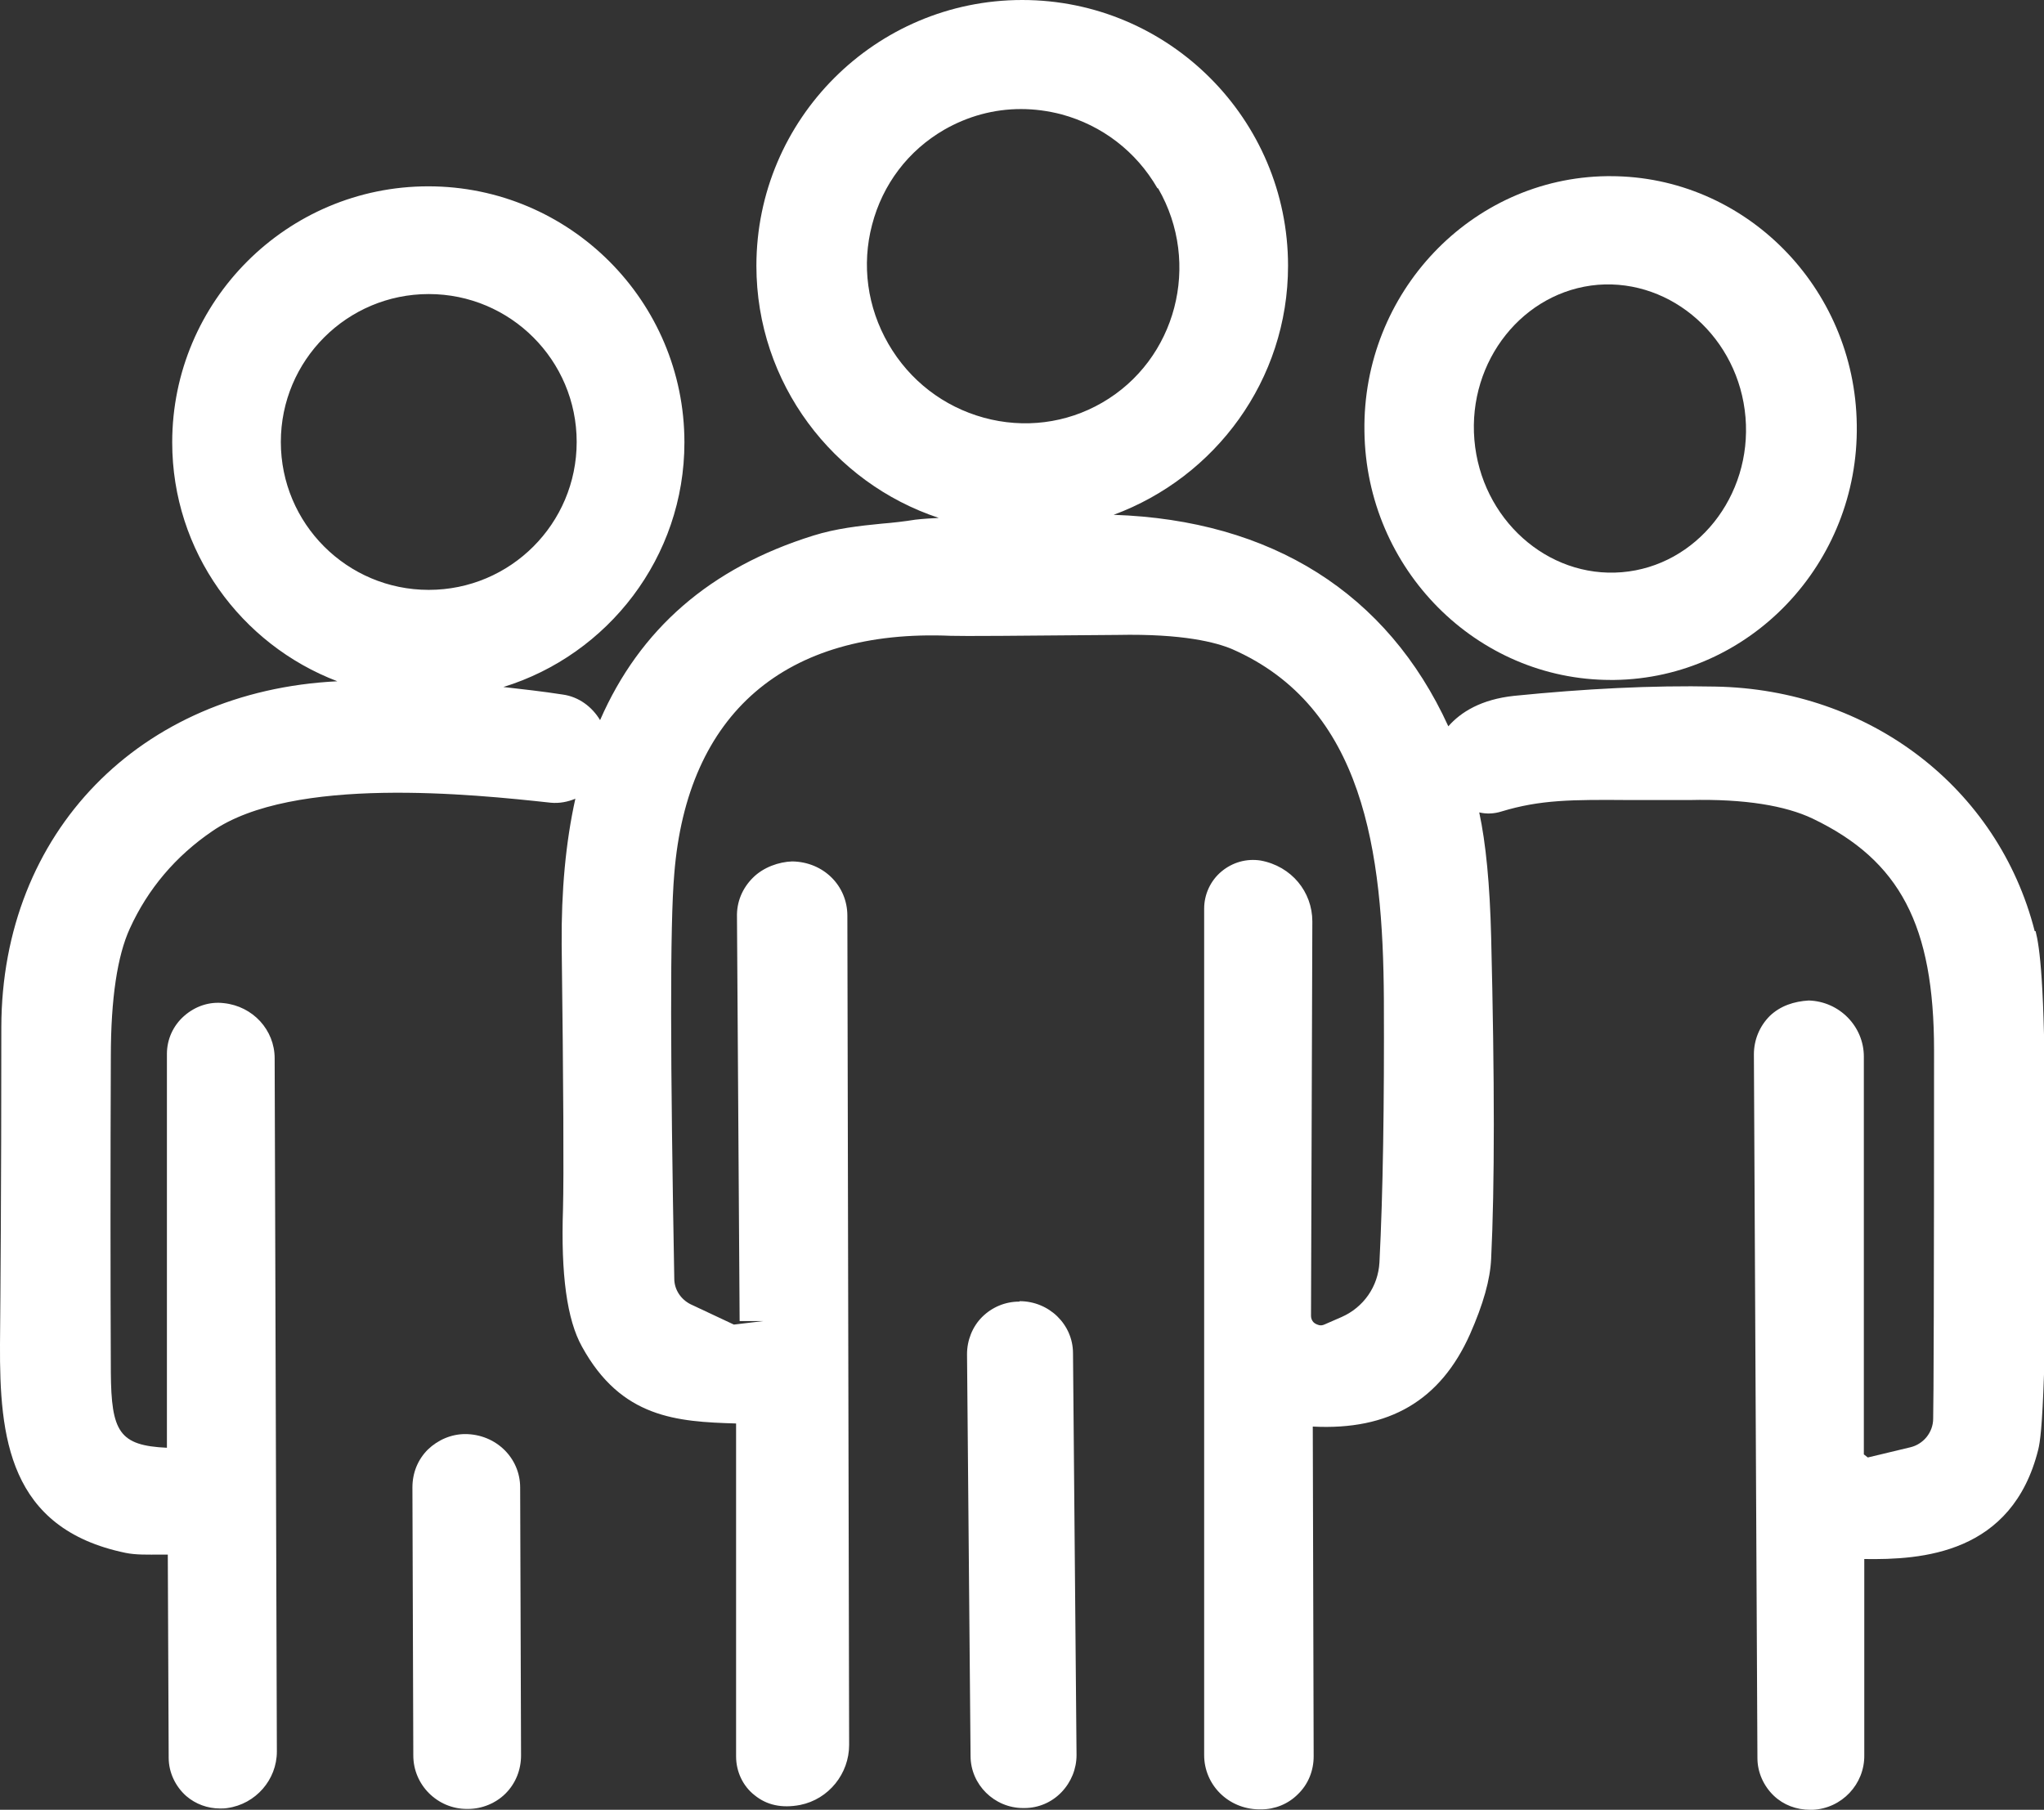 <?xml version="1.0" encoding="UTF-8"?>
<svg id="Layer_2" data-name="Layer 2" xmlns="http://www.w3.org/2000/svg" viewBox="0 0 46.29 40.99">
  <rect x="0" y="0" width="46.29" height="40.99" fill="#333333" stroke="none"/>
  <defs>
    <style>
      .cls-1 {
        fill: #fff;
      }
    </style>
  </defs>
  <g id="Art">
    <g>
      <path class="cls-1" d="M36.48,15.4h.08c3.07-.04,5.54-2.64,5.49-5.78-.04-3.12-2.54-5.63-5.58-5.63h-.08c-3.07.04-5.54,2.64-5.49,5.78.04,3.12,2.54,5.63,5.58,5.63ZM33.39,9.96c-.15-1.79,1.11-3.37,2.8-3.51,1.68-.13,3.19,1.21,3.34,3,.15,1.79-1.11,3.37-2.8,3.51-1.69.14-3.19-1.21-3.34-3Z"/>
      <path class="cls-1" d="M46.08,21.09c-.83-3.25-3.74-5.48-7.24-5.54h0c-1.43-.03-2.96.05-4.55.21-.75.08-1.21.37-1.49.69-1.38-3.02-4.01-4.67-7.58-4.79,2.3-.85,3.95-3.05,3.95-5.64,0-3.32-2.7-6.02-6.02-6.02s-6.02,2.7-6.02,6.02c0,2.66,1.74,4.92,4.13,5.71-.18.01-.36.02-.53.04-.25.04-.51.07-.76.09-.51.05-1.04.11-1.55.27-2.34.73-3.93,2.12-4.83,4.18-.18-.3-.48-.53-.85-.58-.45-.07-.9-.12-1.34-.17,2.37-.73,4.1-2.94,4.1-5.54,0-3.2-2.6-5.8-5.8-5.8s-5.8,2.6-5.8,5.8c0,2.47,1.56,4.58,3.74,5.41C3.17,15.65.04,18.85.03,23.26c0,3.7-.02,6.09-.03,7.19-.01,2.09.19,4.17,2.84,4.72.24.05.51.04.8.04.05,0,.11,0,.16,0l.02,4.6c0,.33.15.65.4.87.21.18.48.28.76.28.06,0,.11,0,.17-.01.64-.09,1.12-.64,1.12-1.28l-.05-15.7c0-.64-.49-1.18-1.15-1.25-.33-.04-.65.07-.9.29s-.39.53-.39.86v8.92c-1.08-.05-1.26-.36-1.27-1.71-.01-2.32-.01-4.7,0-7.15,0-1.32.15-2.29.43-2.9.41-.9,1.04-1.64,1.86-2.2,1.83-1.27,5.92-.84,7.67-.65.2.02.39-.02.56-.09-.22.99-.32,2.09-.31,3.31.04,3.21.05,5.22.03,5.98-.05,1.49.09,2.51.43,3.12.89,1.62,2.15,1.7,3.49,1.74v7.54c0,.34.15.67.42.88.27.22.61.3,1.03.22.65-.13,1.11-.71,1.11-1.36l-.04-18.78c0-.68-.54-1.22-1.25-1.23-.3.01-.65.13-.89.37s-.37.55-.36.89l.06,9.15h.54s-.67.08-.67.08l-.98-.46c-.22-.11-.37-.33-.37-.58-.09-4.93-.1-8.02,0-9.17.29-3.63,2.51-5.55,6.26-5.39.27.01,1.51,0,3.78-.02,1.49-.03,2.23.17,2.59.32,2.99,1.31,3.42,4.59,3.44,7.93.01,2.39-.02,4.39-.1,5.96-.03.55-.36,1.02-.86,1.24l-.39.17c-.09.04-.16,0-.2-.02-.04-.02-.1-.08-.1-.18l.03-8.93c0-.67-.47-1.25-1.17-1.38-.32-.05-.64.04-.89.25s-.39.52-.39.84v19.17c0,.67.54,1.22,1.24,1.23h.05c.31,0,.61-.12.83-.34.24-.23.36-.54.36-.86l-.02-7.47c1.73.09,2.89-.59,3.56-2.09.3-.68.46-1.24.48-1.72.08-1.64.08-4.02,0-7.27-.03-1.21-.12-2.13-.27-2.83.17.04.34.03.5-.02.89-.27,1.6-.27,2.91-.26.4,0,.84,0,1.35,0,1.26-.03,2.18.13,2.79.42,1.98.95,2.75,2.42,2.75,5.25,0,5.27-.01,8.05-.02,8.34,0,.31-.22.58-.52.65l-.96.23-.09-.07v-9.01c0-.68-.55-1.25-1.25-1.27-.33.02-.64.12-.88.35-.23.23-.36.54-.36.87l.08,15.94c0,.32.14.63.37.85.22.21.51.32.83.32.02,0,.04,0,.05,0,.66-.03,1.18-.58,1.17-1.24v-4.44c1.3.02,3.35-.11,3.94-2.48.04-.16.09-.51.13-1.7.01-.47.02-2.26.02-5.79,0-3.08-.12-3.9-.21-4.25ZM9.71,13.36c-1.85,0-3.35-1.5-3.35-3.35s1.5-3.35,3.35-3.35,3.35,1.5,3.35,3.35-1.5,3.35-3.35,3.35ZM4.32,23.86h0,0ZM26.23,4.27c.98,1.7.41,3.88-1.27,4.85-.81.47-1.77.59-2.68.34-.91-.25-1.68-.84-2.16-1.67s-.61-1.79-.37-2.7c.24-.92.82-1.68,1.63-2.15.54-.31,1.13-.47,1.74-.47.31,0,.61.04.92.12.92.25,1.69.84,2.17,1.67Z"/>
      <path class="cls-1" d="M23.09,29.48h-.01c-.32,0-.62.13-.84.35s-.34.53-.34.84l.08,9.1c0,.65.54,1.18,1.19,1.18h.03c.32,0,.62-.13.84-.36.22-.23.34-.53.34-.84l-.08-9.1c0-.65-.54-1.18-1.21-1.18Z"/>
      <path class="cls-1" d="M10.54,32.48c-.32,0-.62.13-.85.35-.23.23-.35.53-.35.86l.02,6.07c0,.67.55,1.21,1.21,1.21h.03c.32,0,.63-.13.85-.35.23-.23.35-.54.35-.86l-.02-6.07c0-.67-.55-1.21-1.25-1.21Z"/>
    </g>
  </g>
</svg>